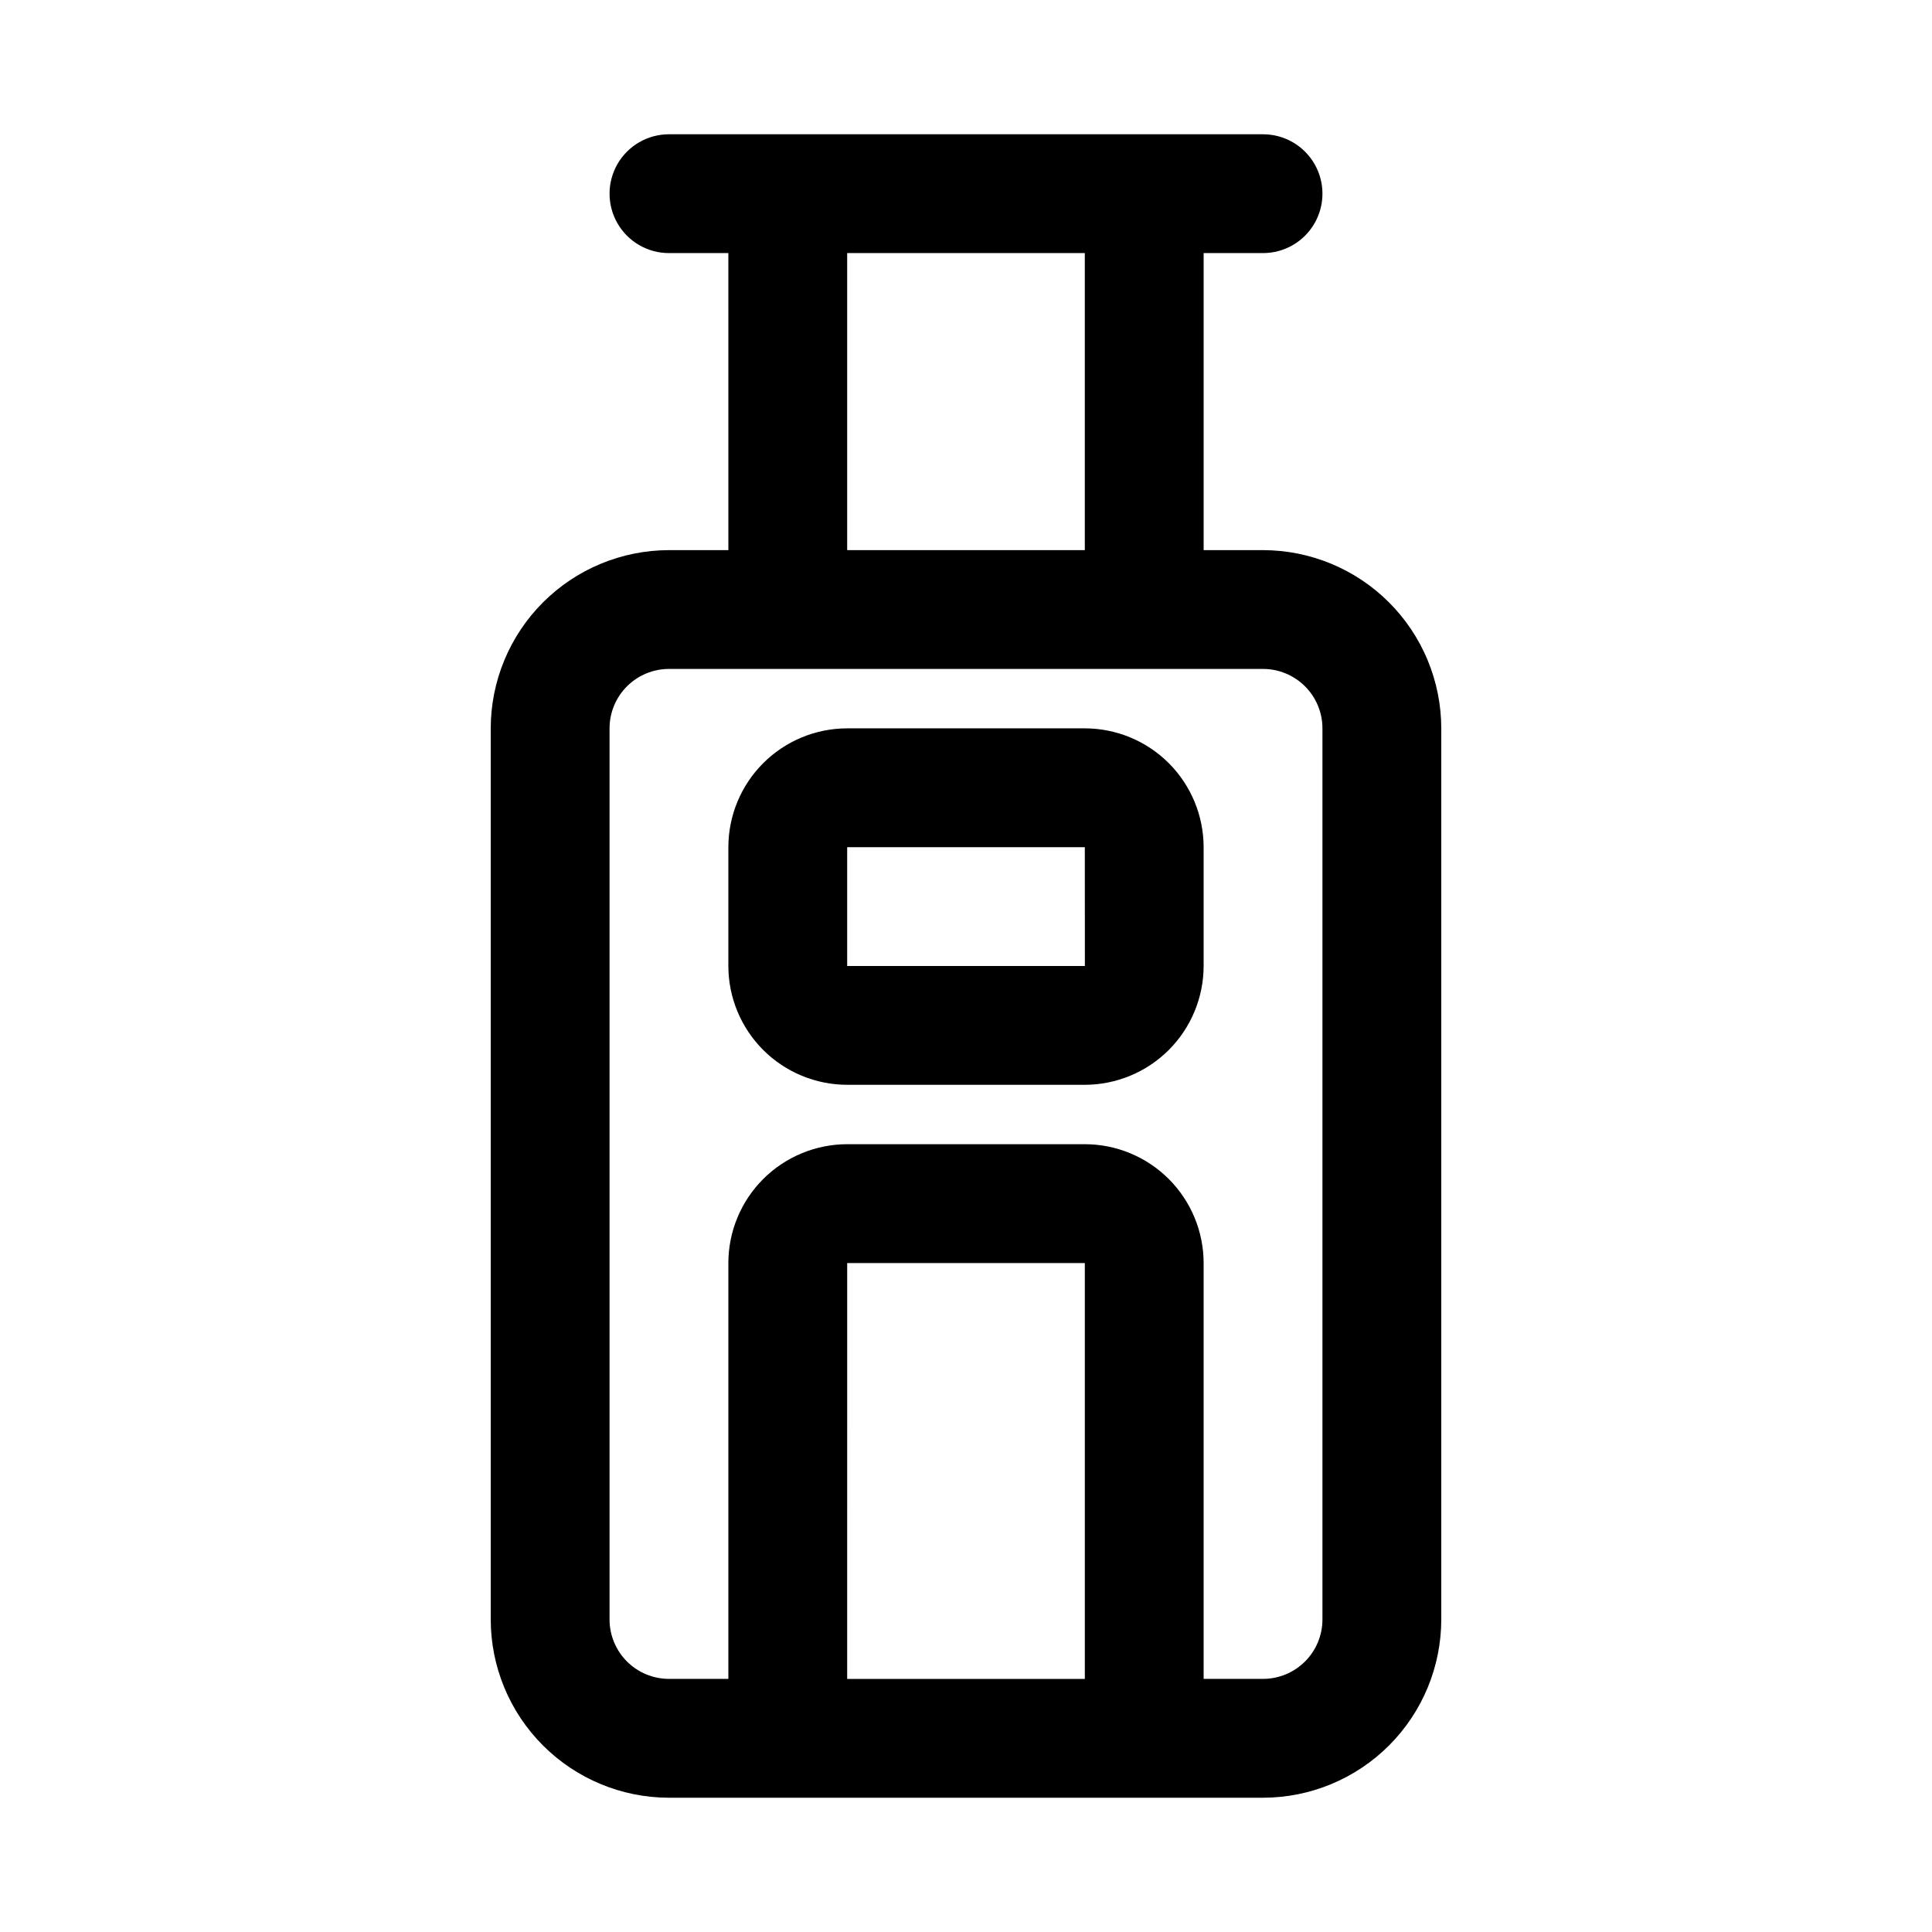 <?xml version="1.0" encoding="UTF-8"?>
<!-- Uploaded to: ICON Repo, www.svgrepo.com, Generator: ICON Repo Mixer Tools -->
<svg fill="#000000" width="800px" height="800px" version="1.1" viewBox="144 144 512 512" xmlns="http://www.w3.org/2000/svg">
 <g>
  <path d="m321.28 289.79c-12.523 0.016-24.527 4.996-33.383 13.852-8.855 8.852-13.836 20.859-13.848 33.383v236.16c0.012 12.523 4.992 24.527 13.848 33.383 8.855 8.855 20.859 13.836 33.383 13.848h157.44c12.523-0.012 24.527-4.992 33.383-13.848 8.855-8.855 13.836-20.859 13.848-33.383v-236.16c-0.012-12.523-4.992-24.531-13.848-33.383-8.855-8.855-20.859-13.836-33.383-13.852h-15.742v-78.719h15.742c5.625 0 10.824-3 13.633-7.871 2.812-4.871 2.812-10.875 0-15.746-2.809-4.871-8.008-7.871-13.633-7.871h-157.44c-5.625 0-10.82 3-13.633 7.871s-2.812 10.875 0 15.746c2.812 4.871 8.008 7.871 13.633 7.871h15.742l0.004 78.719zm47.23 299.14 0.004-110.21h62.977v110.21zm125.95-251.91v236.16c0 4.176-1.66 8.176-4.613 11.129-2.953 2.949-6.953 4.609-11.129 4.613h-15.742v-110.21c-0.012-8.348-3.332-16.352-9.234-22.254-5.902-5.902-13.906-9.223-22.254-9.234h-62.977c-8.348 0.012-16.352 3.332-22.258 9.234-5.902 5.902-9.223 13.906-9.23 22.254v110.21h-15.746c-4.172-0.004-8.176-1.664-11.129-4.613-2.949-2.953-4.609-6.953-4.613-11.129v-236.16c0.004-4.176 1.664-8.18 4.613-11.129 2.953-2.953 6.957-4.613 11.129-4.617h157.44c4.176 0.004 8.176 1.664 11.129 4.617 2.953 2.949 4.613 6.953 4.613 11.129zm-125.95-125.95h62.977v78.719h-62.977z"/>
  <path d="m368.51 337.02c-8.348 0.008-16.352 3.328-22.258 9.23-5.902 5.906-9.223 13.91-9.23 22.258v31.488c0.008 8.348 3.328 16.352 9.23 22.254 5.906 5.902 13.91 9.223 22.258 9.234h62.977c8.348-0.012 16.352-3.332 22.254-9.234 5.902-5.902 9.223-13.906 9.234-22.254v-31.488c-0.012-8.348-3.332-16.352-9.234-22.258-5.902-5.902-13.906-9.223-22.254-9.23zm0 62.977v-31.488h62.977l0.016 31.488z"/>
 </g>
</svg>